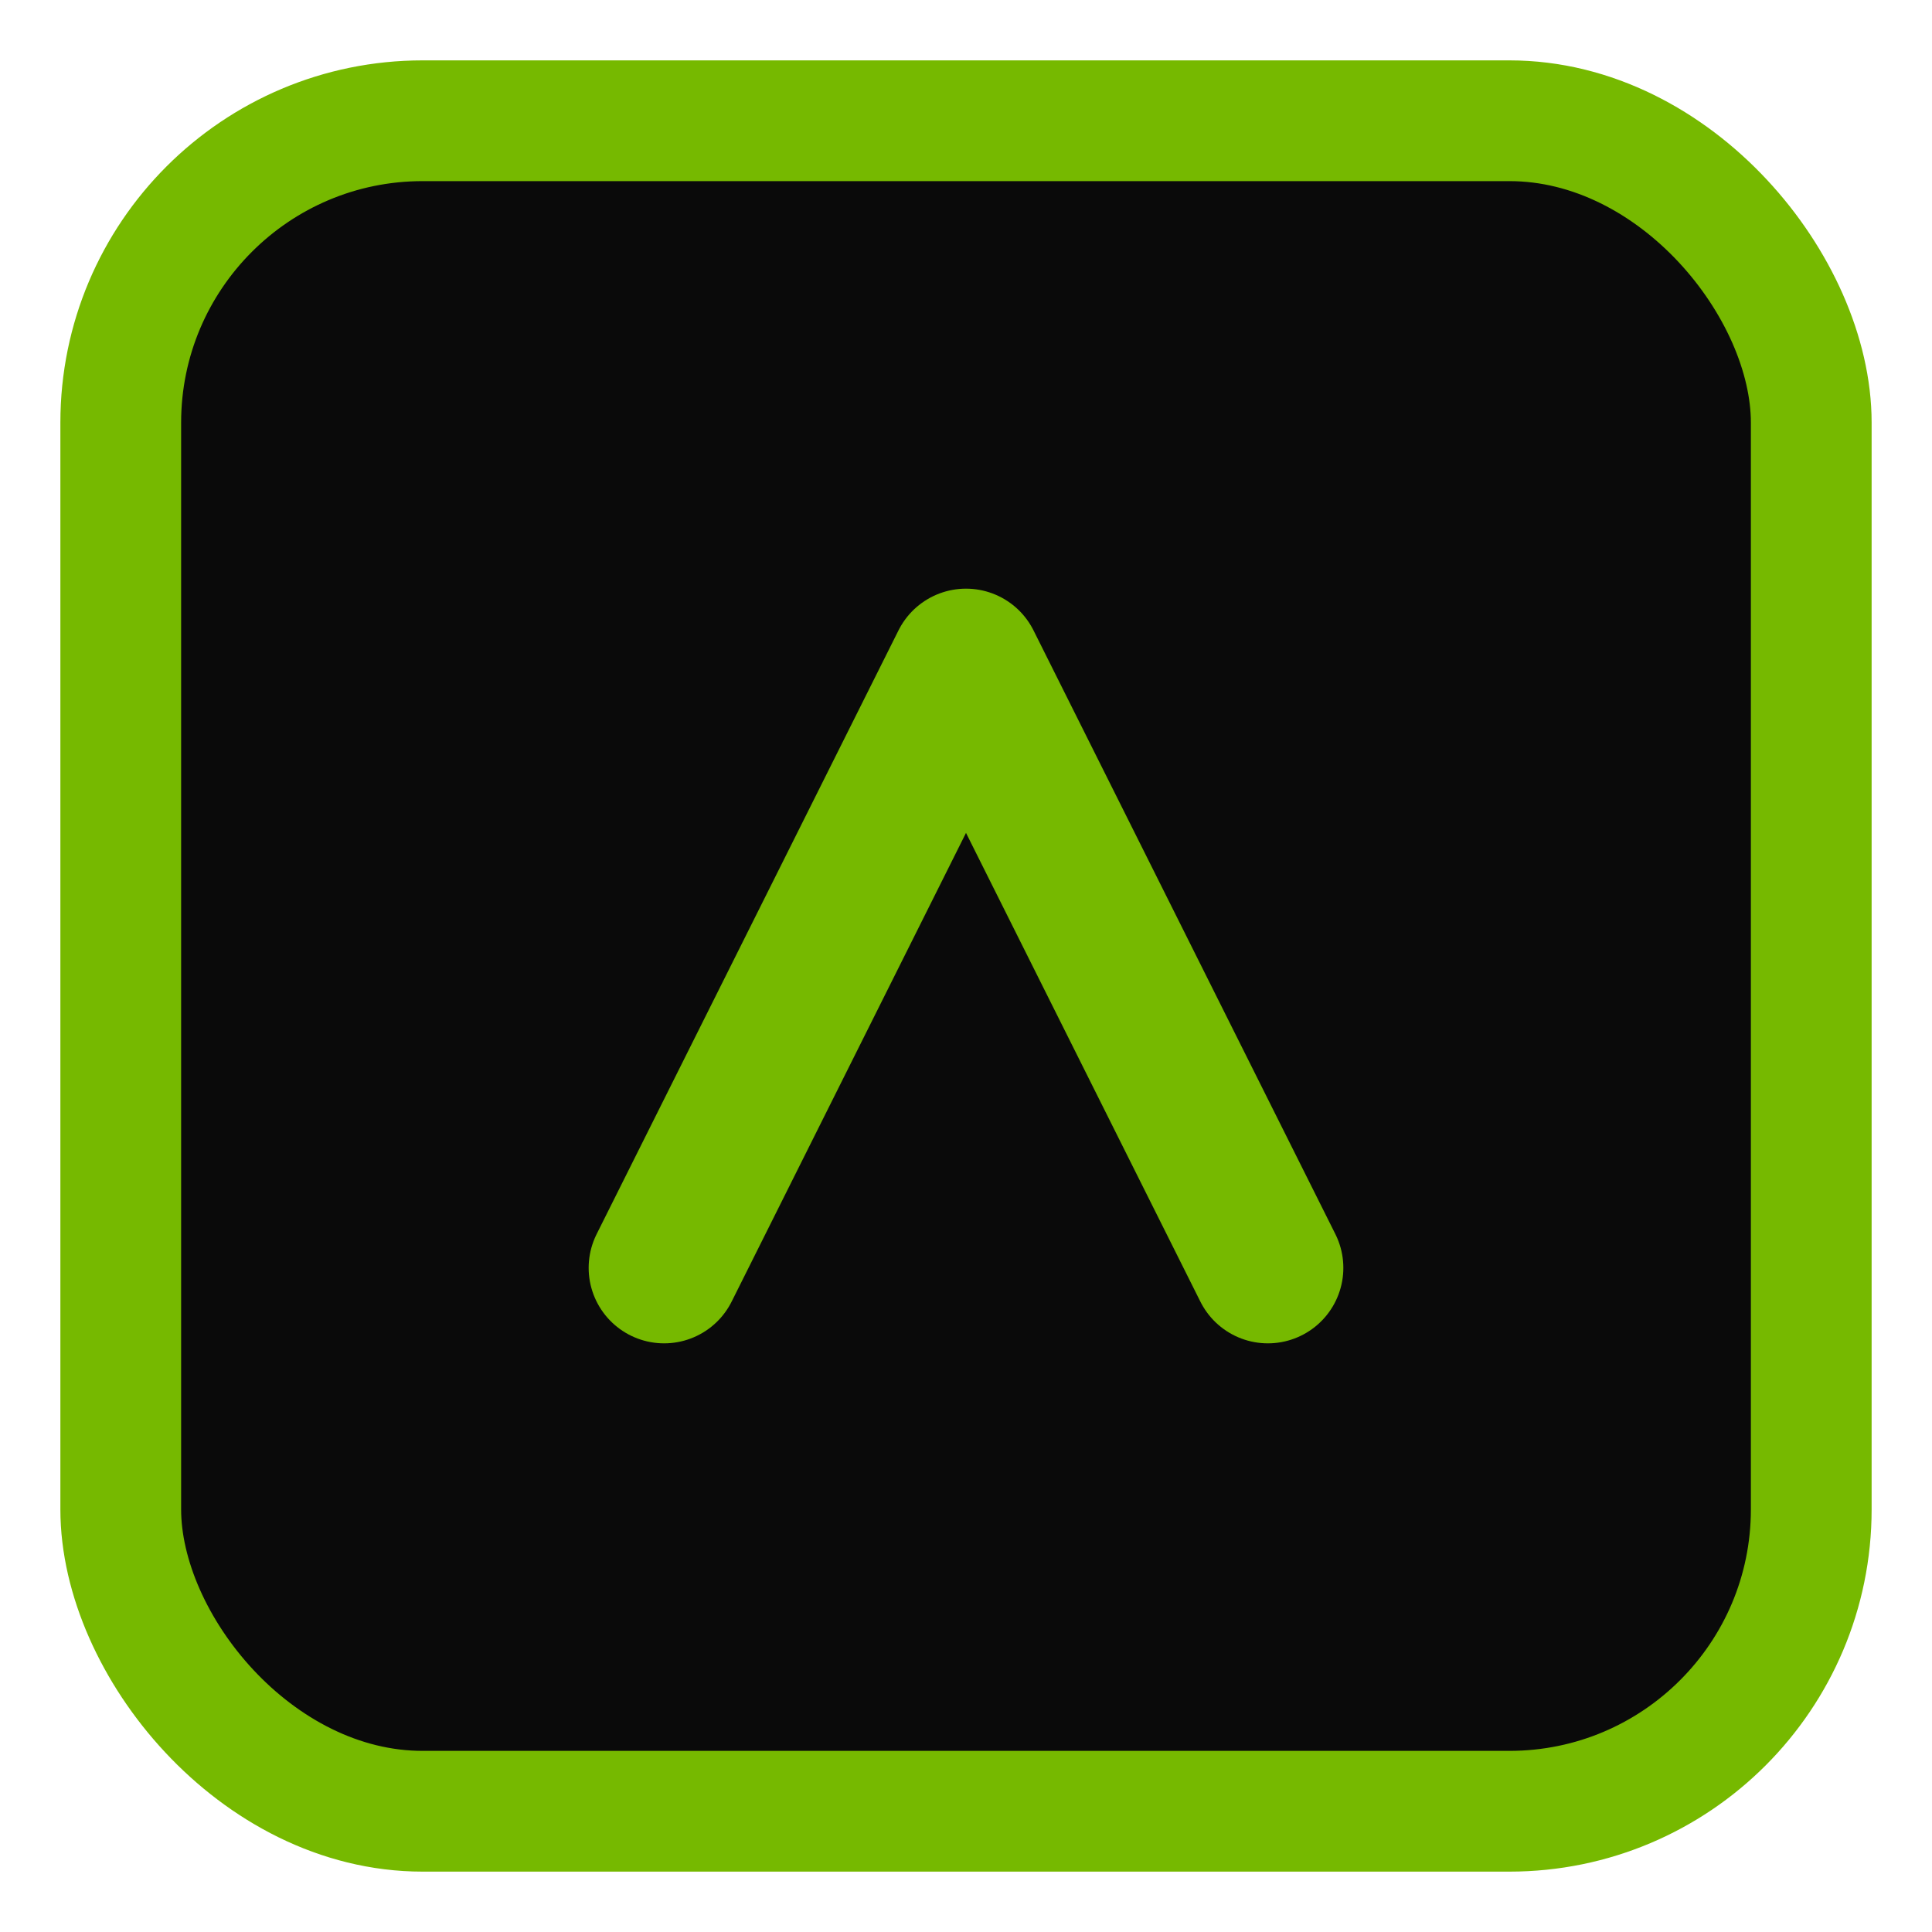 <svg xmlns="http://www.w3.org/2000/svg" width="64" height="64" viewBox="0 0 64 64" role="img" aria-label="TechIndex">
  <title>TechIndex</title>
  <rect x="4" y="4" width="56" height="56" rx="10" fill="#0a0a0a" stroke="#76B900" stroke-width="4"/>
  <path d="M22 42l10-20 10 20" fill="none" stroke="#76B900" stroke-width="5" stroke-linecap="round" stroke-linejoin="round"/>
</svg>
